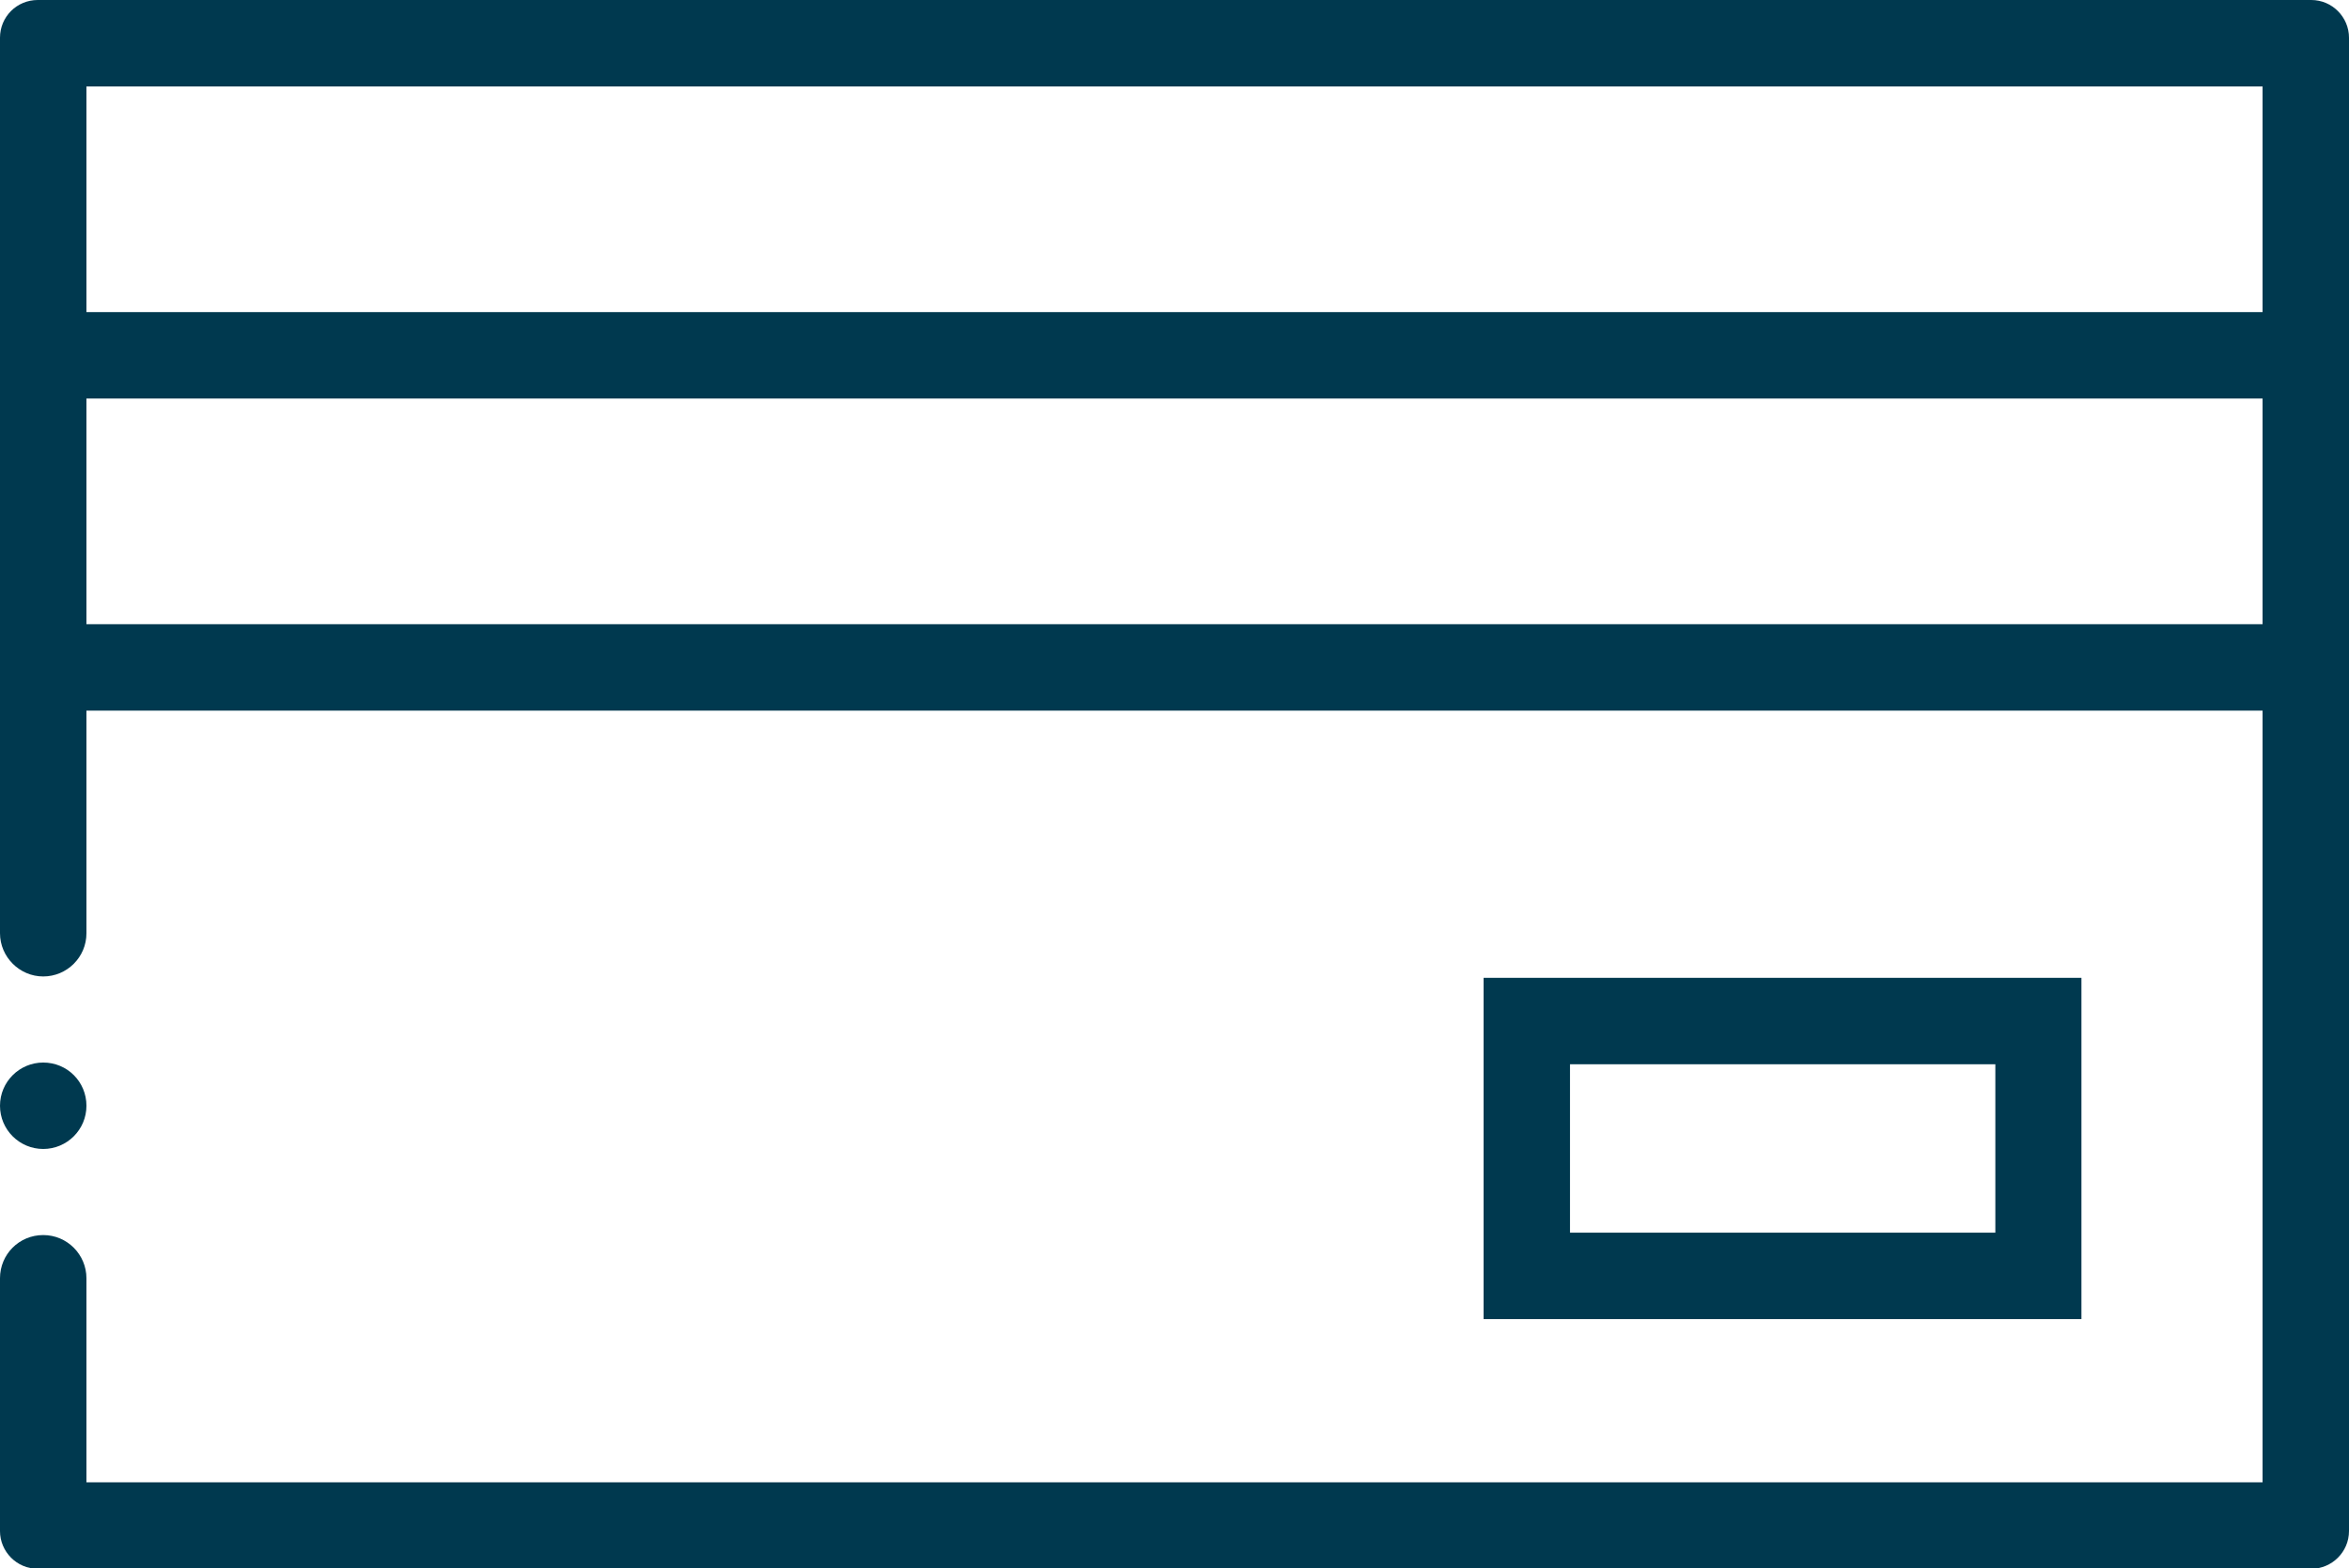 ﻿<?xml version="1.0" encoding="UTF-8"?><svg id="Layer_2" xmlns="http://www.w3.org/2000/svg" viewBox="0 0 68.48 45.73"><defs><style>.cls-1{fill:#00394f;}</style></defs><g id="Initial"><g id="pay"><path class="cls-1" d="M43.25,28.51v9.95h17.43v-9.95h-17.43Zm2.52,7.43v-4.91h12.4v4.91h-12.4Z" /><path class="cls-1" d="M1.26,33.5c.69,0,1.26-.56,1.26-1.26s-.56-1.26-1.26-1.26h0c-.69,0-1.26,.56-1.26,1.26s.57,1.26,1.26,1.26Z" /><path class="cls-1" d="M67.38,0H1.1C.49,0,0,.49,0,1.1V27.21c0,.69,.57,1.26,1.26,1.26s1.26-.56,1.26-1.26v-6.49h63.44v22.5H2.52v-5.95c0-.69-.56-1.26-1.26-1.26s-1.26,.56-1.26,1.26v7.37c0,.6,.49,1.1,1.1,1.1H67.38c.6,0,1.1-.49,1.1-1.1V1.1c0-.6-.49-1.1-1.1-1.1Zm-1.42,11.62v6.58H2.52v-6.58h63.44Zm0-9.1v6.58H2.52V2.52h63.44Z" /></g></g></svg>